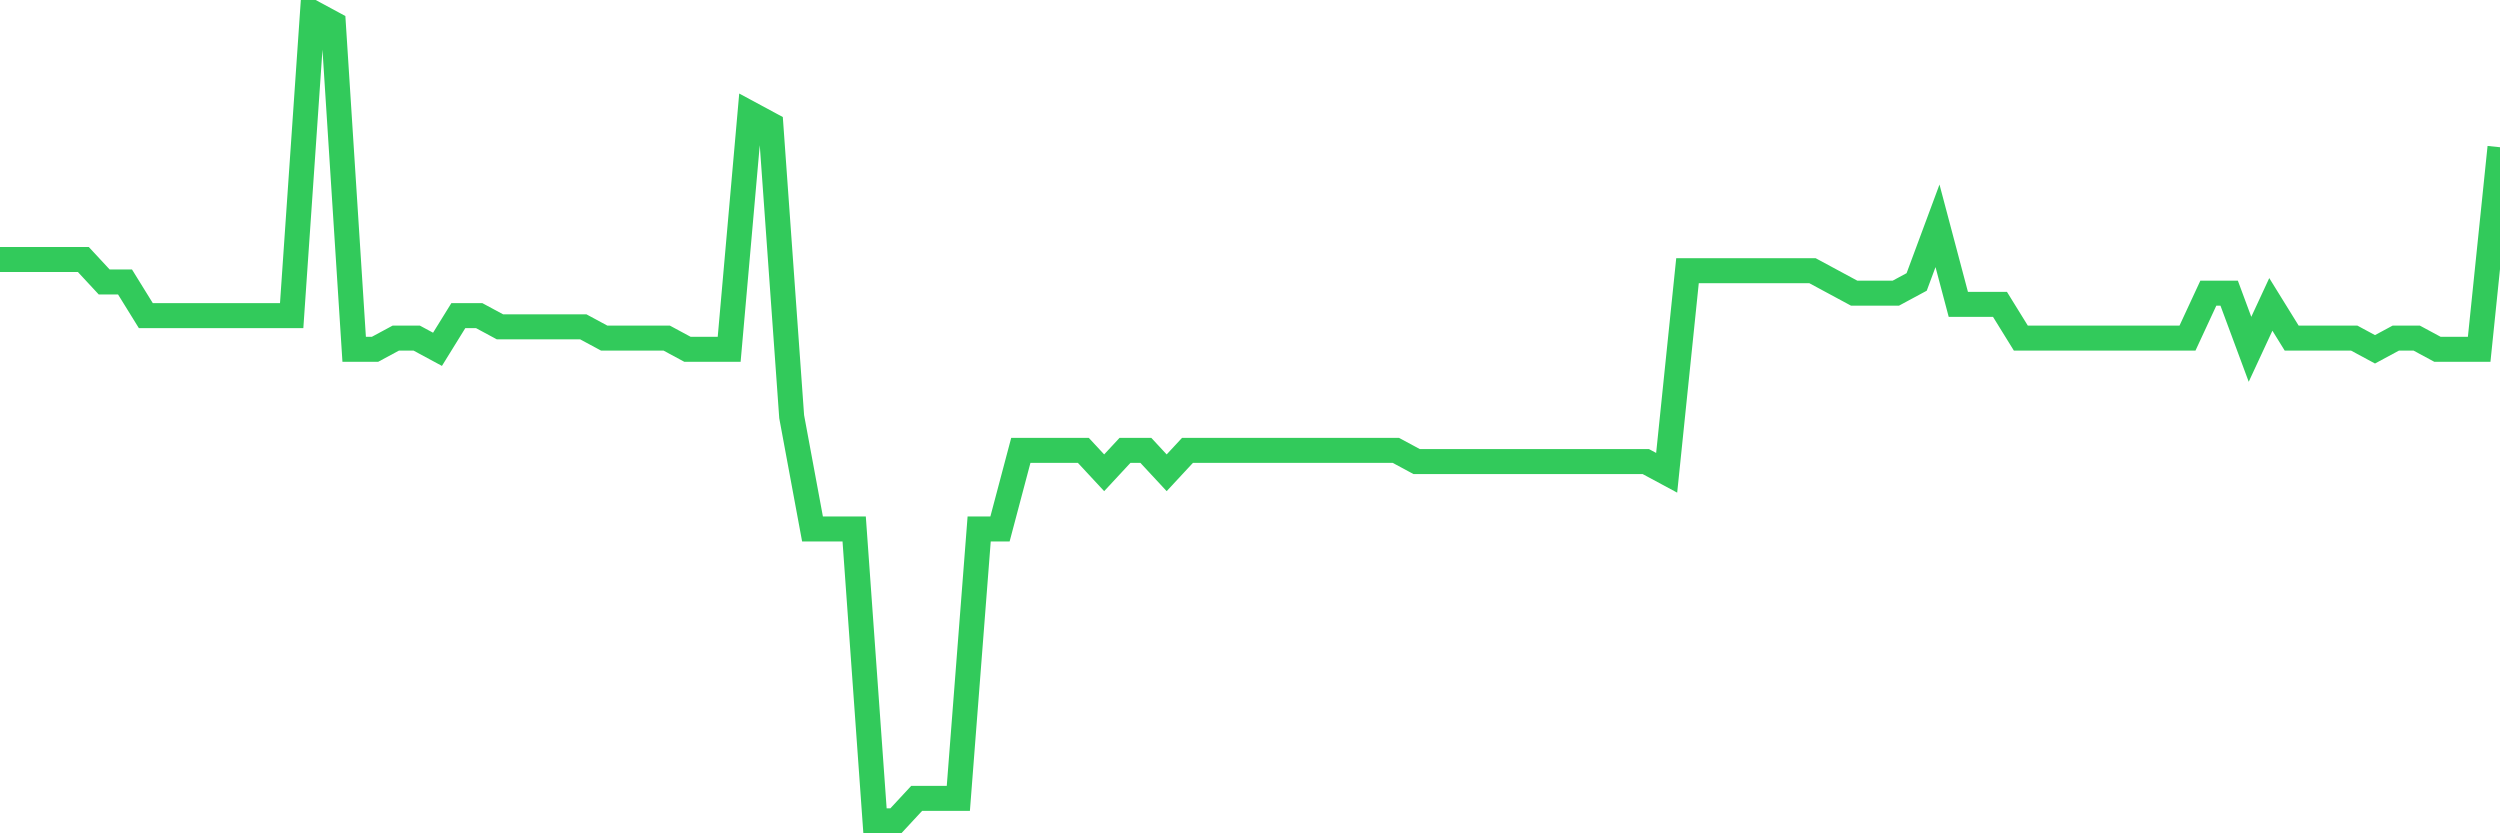 <svg
  xmlns="http://www.w3.org/2000/svg"
  xmlns:xlink="http://www.w3.org/1999/xlink"
  width="120"
  height="40"
  viewBox="0 0 120 40"
  preserveAspectRatio="none"
>
  <polyline
    points="0,12.456 1,12.456 2,12.456 3,12.456 4,12.456 5,13.533 6,13.533 7,15.15 8,15.15 9,15.15 10,15.15 11,15.15 12,15.15 13,15.15 14,15.15 15,0.6 16,1.139 17,16.767 18,16.767 19,16.228 20,16.228 21,16.767 22,15.15 23,15.15 24,15.689 25,15.689 26,15.689 27,15.689 28,15.689 29,16.228 30,16.228 31,16.228 32,16.228 33,16.767 34,16.767 35,16.767 36,5.45 37,5.989 38,20 39,25.389 40,25.389 41,25.389 42,39.4 43,39.4 44,38.322 45,38.322 46,38.322 47,25.389 48,25.389 49,21.617 50,21.617 51,21.617 52,21.617 53,22.694 54,21.617 55,21.617 56,22.694 57,21.617 58,21.617 59,21.617 60,21.617 61,21.617 62,21.617 63,21.617 64,21.617 65,21.617 66,21.617 67,21.617 68,22.156 69,22.156 70,22.156 71,22.156 72,22.156 73,22.156 74,22.156 75,22.156 76,22.156 77,22.156 78,22.156 79,22.156 80,22.694 81,12.994 82,12.994 83,12.994 84,12.994 85,12.994 86,12.994 87,12.994 88,13.533 89,14.072 90,14.072 91,14.072 92,13.533 93,10.839 94,14.611 95,14.611 96,14.611 97,16.228 98,16.228 99,16.228 100,16.228 101,16.228 102,16.228 103,16.228 104,16.228 105,16.228 106,14.072 107,14.072 108,16.767 109,14.611 110,16.228 111,16.228 112,16.228 113,16.228 114,16.767 115,16.228 116,16.228 117,16.767 118,16.767 119,16.767 120,7.067"
    fill="none"
    stroke="#32ca5b"
    stroke-width="1.2"
  >
  </polyline>
</svg>